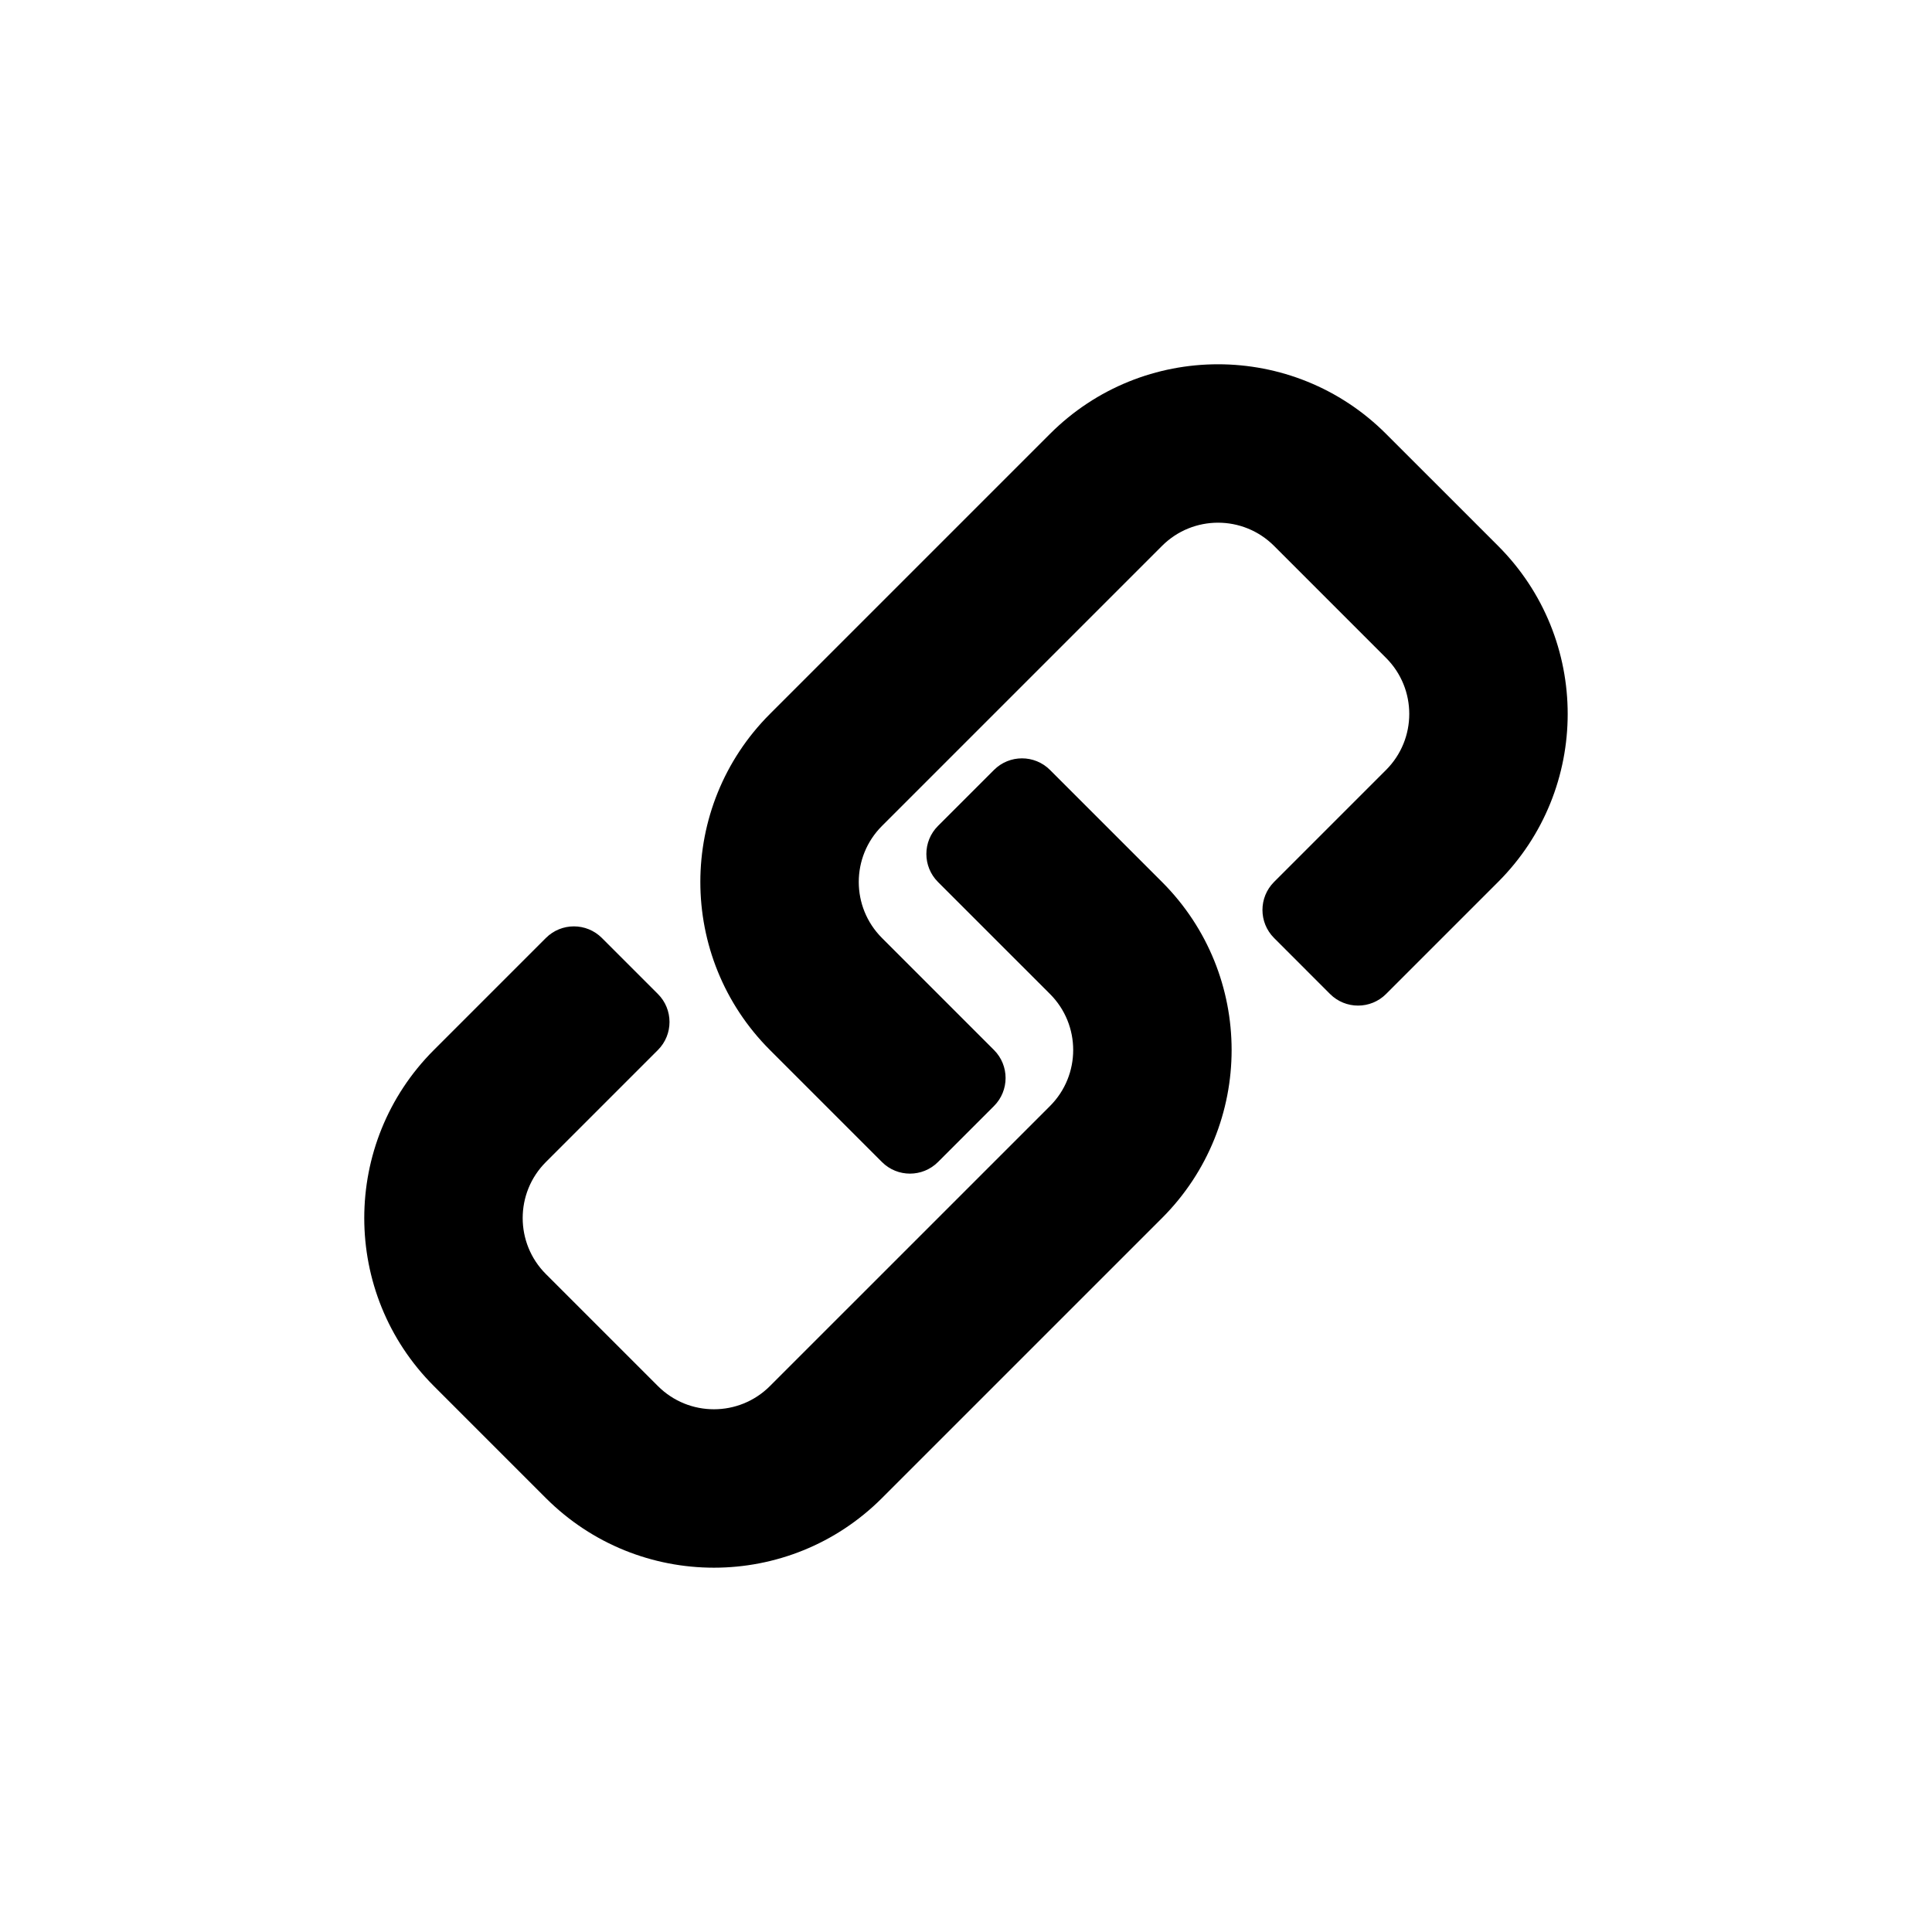 <?xml version="1.0" encoding="UTF-8"?>
<!-- Uploaded to: SVG Find, www.svgrepo.com, Generator: SVG Find Mixer Tools -->
<svg fill="#000000" width="800px" height="800px" version="1.1" viewBox="144 144 512 512" xmlns="http://www.w3.org/2000/svg">
 <path d="m377.73 451.95c4.098 4.098 10.742 4.098 14.844 0l14.844-14.844c4.098-4.102 4.098-10.746 0-14.844l-29.688-29.691c-8.199-8.195-8.199-21.484 0-29.684l74.219-74.219c8.195-8.199 21.488-8.199 29.688 0l29.684 29.688c8.199 8.195 8.199 21.488 0 29.688l-29.684 29.684c-4.098 4.102-4.098 10.746 0 14.844l14.84 14.848c4.102 4.098 10.746 4.098 14.844 0l29.691-29.691c24.59-24.59 24.59-64.465 0-89.059l-29.691-29.688c-24.59-24.594-64.465-24.594-89.059 0l-74.219 74.219c-24.594 24.594-24.594 64.469 0 89.062zm-89.062 89.062c24.594 24.59 64.469 24.59 89.059 0l74.223-74.219c24.59-24.598 24.59-64.469 0-89.062l-29.688-29.688c-4.102-4.098-10.746-4.098-14.844 0l-14.848 14.844c-4.098 4.098-4.098 10.742 0 14.844l29.691 29.688c8.195 8.195 8.195 21.488 0 29.688l-74.219 74.215c-8.199 8.199-21.492 8.199-29.688 0l-29.688-29.684c-8.199-8.199-8.199-21.492 0-29.688l29.688-29.688c4.098-4.102 4.098-10.746 0-14.844l-14.844-14.844c-4.098-4.102-10.746-4.102-14.844 0l-29.688 29.688c-24.594 24.594-24.594 64.469 0 89.059z" fill-rule="evenodd"/>
</svg>
